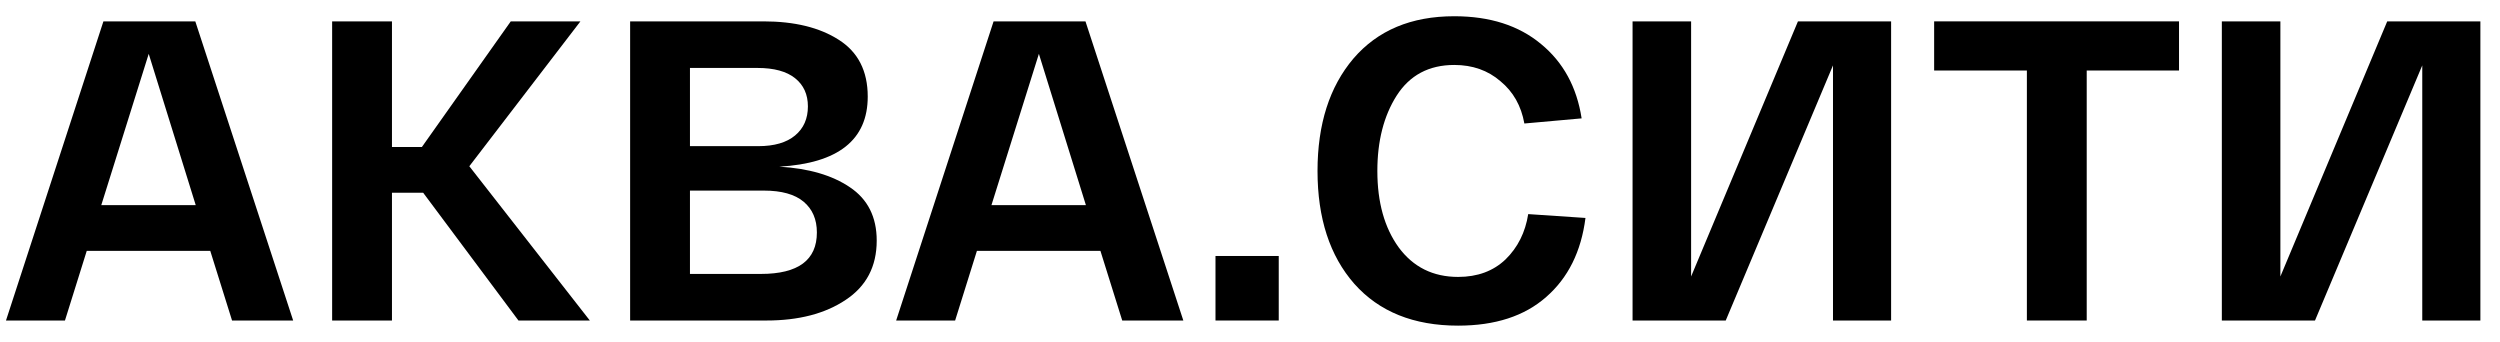 <?xml version="1.0" encoding="UTF-8"?> <svg xmlns="http://www.w3.org/2000/svg" width="117" height="16" viewBox="0 0 117 16" fill="none"> <path d="M10.86 15L9.84 11.74H4.06L3.04 15H0.28L4.84 1H9.14L13.72 15H10.86ZM6.96 2.52L4.74 9.6H9.16L6.96 2.52Z" fill="black"></path> <path d="M27.604 15H24.264L19.804 9.02H18.344V15H15.544V1H18.344V6.88H19.744L23.904 1H27.164L21.964 7.78L27.604 15Z" fill="black"></path> <path d="M36.47 7.8C37.843 7.88 38.943 8.2 39.77 8.76C40.61 9.32 41.03 10.153 41.03 11.26C41.03 12.473 40.543 13.4 39.57 14.04C38.61 14.68 37.376 15 35.87 15H29.49V1H35.73C37.183 1 38.356 1.287 39.25 1.86C40.156 2.433 40.61 3.32 40.61 4.52C40.61 6.547 39.23 7.64 36.47 7.8ZM32.29 3.18V6.84H35.49C36.236 6.84 36.81 6.673 37.21 6.34C37.61 6.007 37.81 5.553 37.81 4.98C37.81 4.42 37.61 3.98 37.21 3.66C36.81 3.34 36.223 3.18 35.45 3.18H32.29ZM35.61 12.82C37.356 12.82 38.23 12.173 38.23 10.88C38.23 10.267 38.023 9.787 37.61 9.44C37.196 9.093 36.576 8.92 35.75 8.92H32.29V12.82H35.61Z" fill="black"></path> <path d="M52.52 15L51.5 11.74H45.72L44.7 15H41.94L46.5 1H50.8L55.38 15H52.52ZM48.62 2.52L46.4 9.6H50.82L48.62 2.52Z" fill="black"></path> <path d="M56.885 15V11.98H59.845V15H56.885Z" fill="black"></path> <path d="M61.66 8C61.66 5.813 62.22 4.06 63.34 2.74C64.473 1.42 66.046 0.76 68.06 0.76C69.727 0.76 71.08 1.193 72.12 2.06C73.16 2.913 73.793 4.073 74.02 5.54L71.34 5.78C71.193 4.953 70.82 4.293 70.22 3.8C69.633 3.293 68.913 3.04 68.06 3.04C66.873 3.04 65.973 3.52 65.36 4.48C64.76 5.427 64.46 6.6 64.46 8C64.46 9.467 64.793 10.66 65.46 11.58C66.14 12.5 67.067 12.96 68.24 12.96C69.147 12.96 69.886 12.687 70.46 12.14C71.033 11.58 71.386 10.873 71.52 10.02L74.2 10.2C74 11.773 73.386 13.007 72.36 13.9C71.347 14.793 69.973 15.24 68.24 15.24C66.16 15.24 64.54 14.587 63.38 13.28C62.233 11.973 61.66 10.213 61.66 8Z" fill="black"></path> <path d="M84.144 1H88.504V15H85.784V3.06L80.764 15H76.404V1H79.144V12.94L84.144 1Z" fill="black"></path> <path d="M90.518 3.3V1H101.978V3.3H97.658V15H94.858V3.3H90.518Z" fill="black"></path> <path d="M111.722 1H116.082V15H113.362V3.06L108.342 15H103.982V1H106.722V12.94L111.722 1Z" fill="black"></path> </svg> 